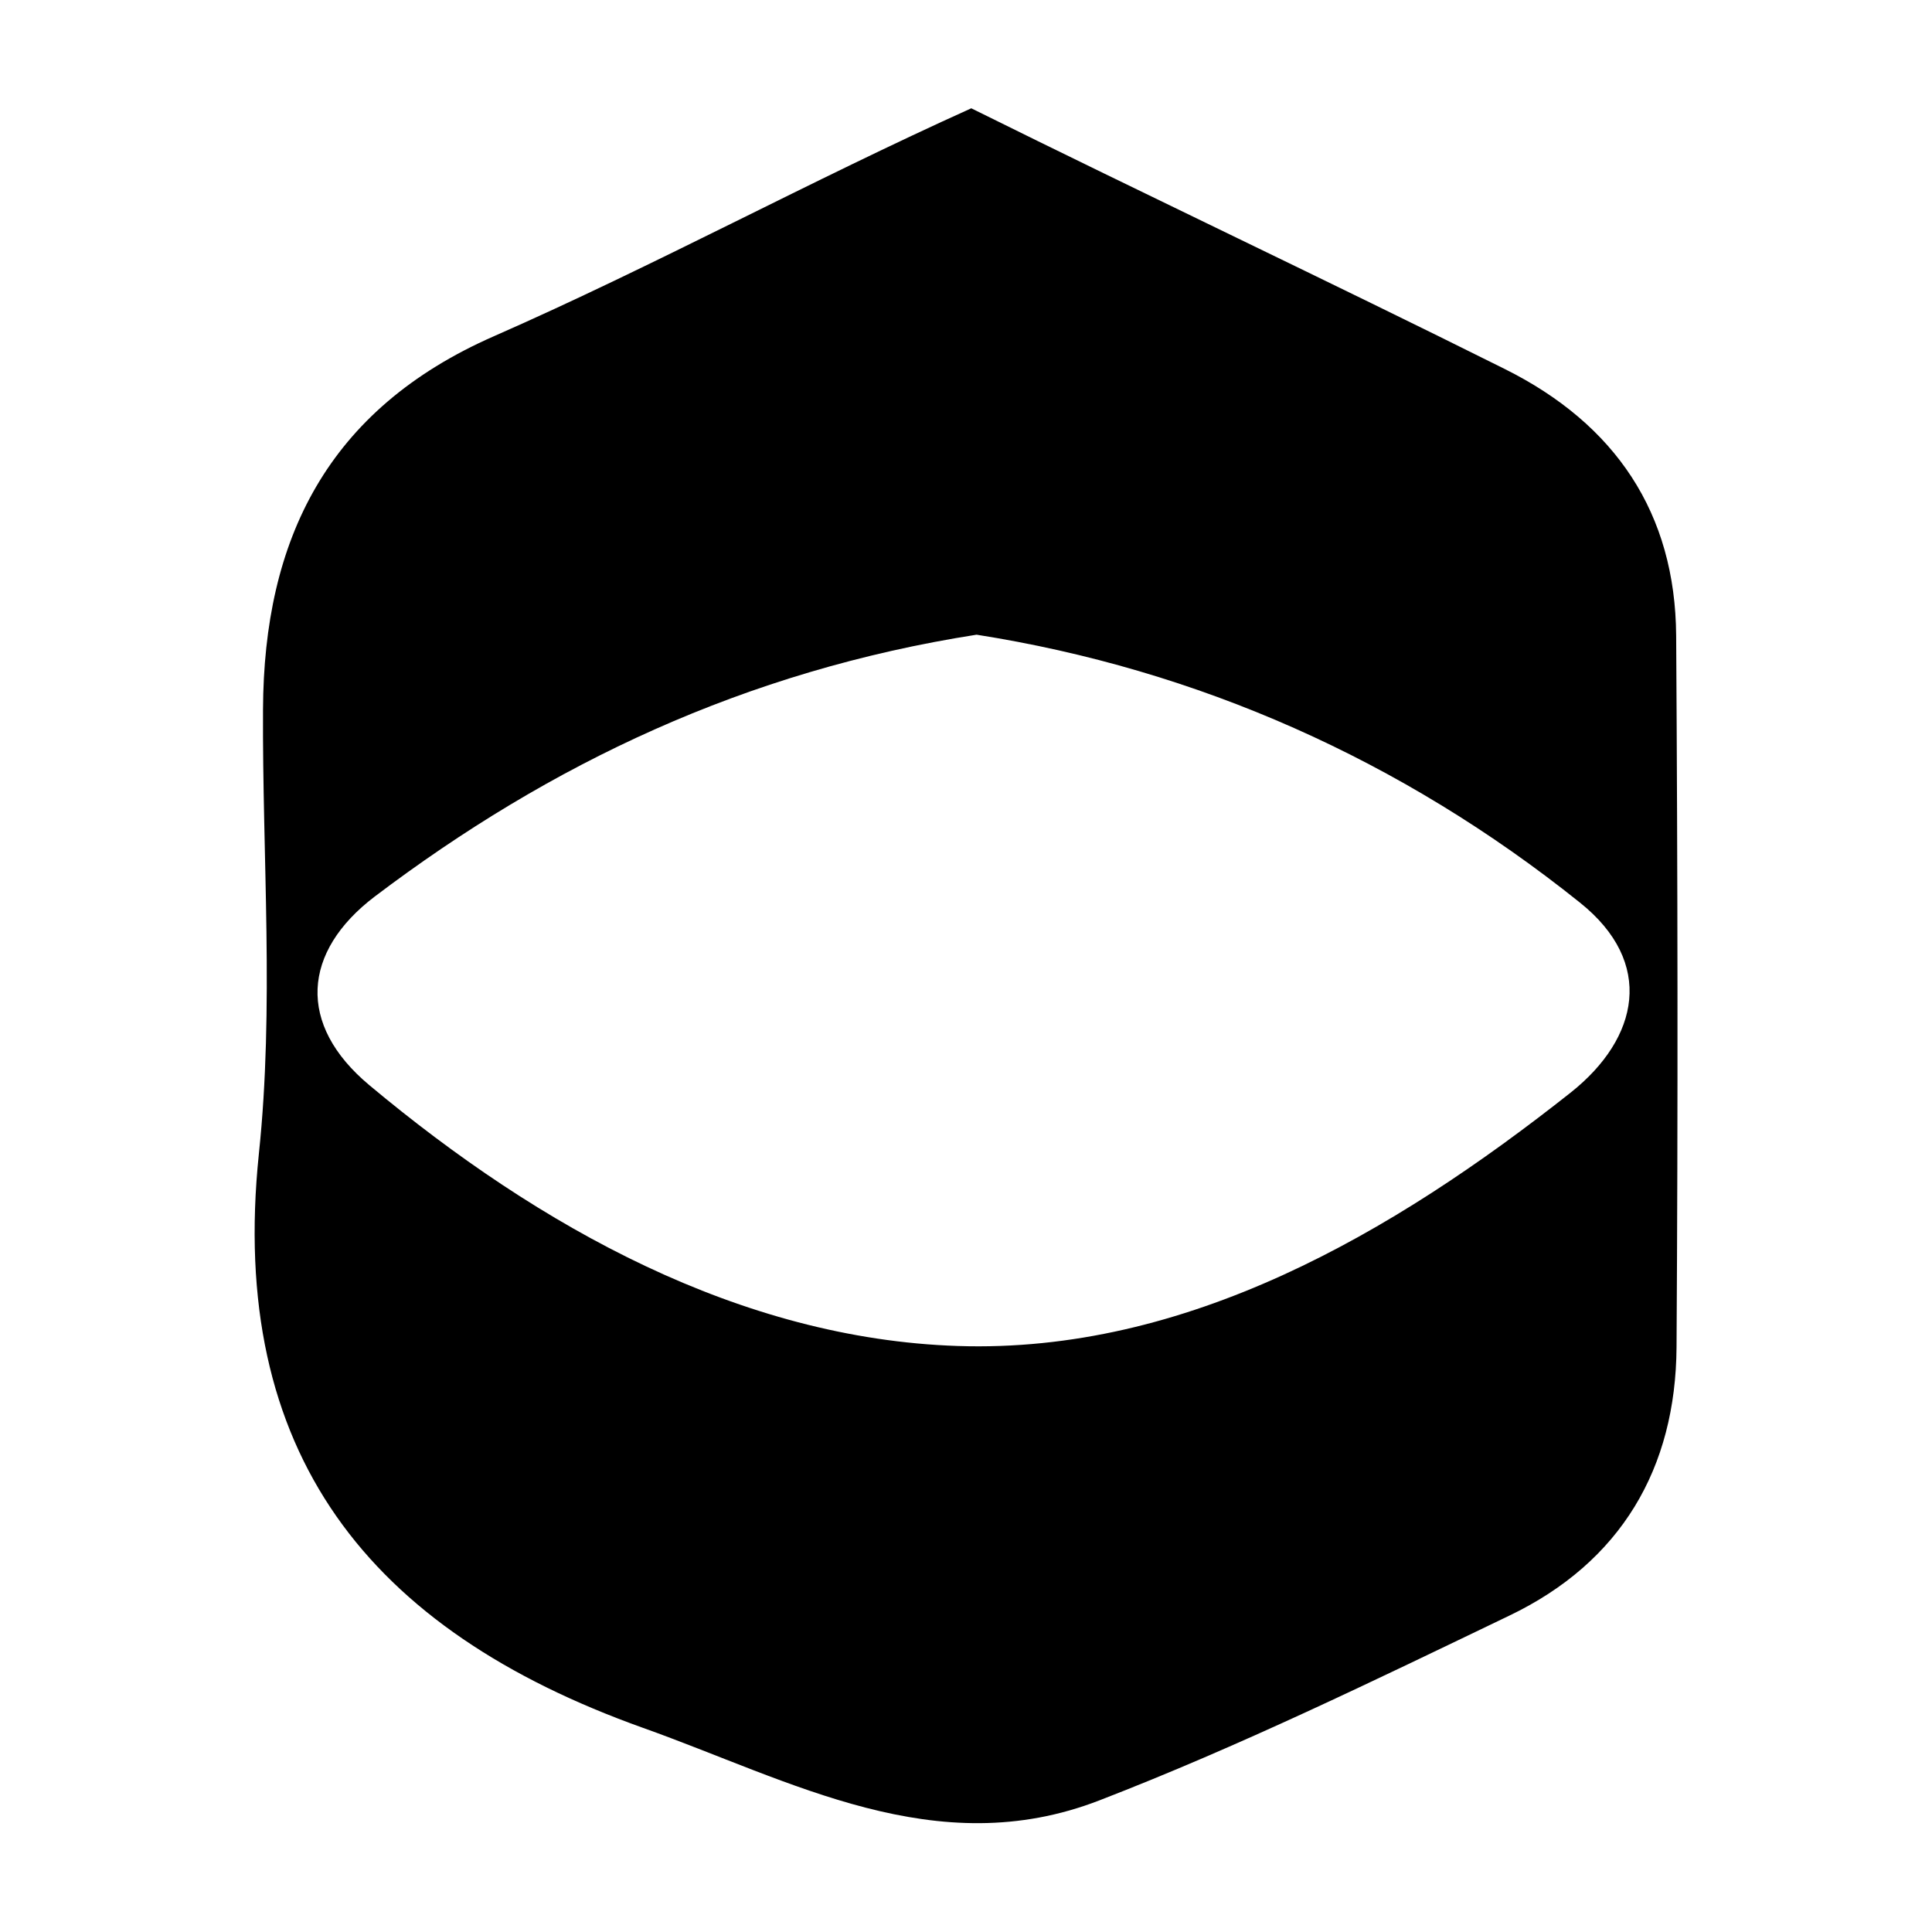 <?xml version="1.0" encoding="utf-8"?>
<!-- Generator: Adobe Illustrator 26.4.1, SVG Export Plug-In . SVG Version: 6.00 Build 0)  -->
<svg version="1.1" id="Layer_1" xmlns="http://www.w3.org/2000/svg" xmlns:xlink="http://www.w3.org/1999/xlink" x="0px" y="0px"
	 viewBox="0 0 512 512" style="enable-background:new 0 0 512 512;" xml:space="preserve">
<style type="text/css">
	.st0{fill:#6C73F8;}
	.st1{display:none;fill:#0A5E58;}
</style>
<path d="M398.8,97.8c29.3,14.6,45.2,38.2,45.4,70.7c0.4,62.8,0.5,125.7,0.1,188.5c-0.2,32.1-14.7,57-44.4,71.2
	c-35.8,17.2-71.5,34.6-108.5,48.9c-43.3,16.8-81.7-5.2-121-19.2c-72.8-26-110-72.9-101.8-152.1c4.1-38.9,0.9-78.5,1.1-117.8
	c0.2-45,17-79.5,61.2-98.9c42.8-18.8,83.9-41.2,126.5-60.4C304.4,52,351.9,74.4,398.8,97.8z M258.8,168.2
	c-61.3,9.6-113,34.2-159.5,69.4c-19.2,14.6-20.7,33.9-1.4,50c45.1,37.7,98.3,67.2,155.9,69.1c60.4,2,115-29.6,162.5-67.2
	c18.1-14.4,22.3-34.4,2.4-50.3C371.4,201.3,317.3,177.4,258.8,168.2z"/>
</svg>
